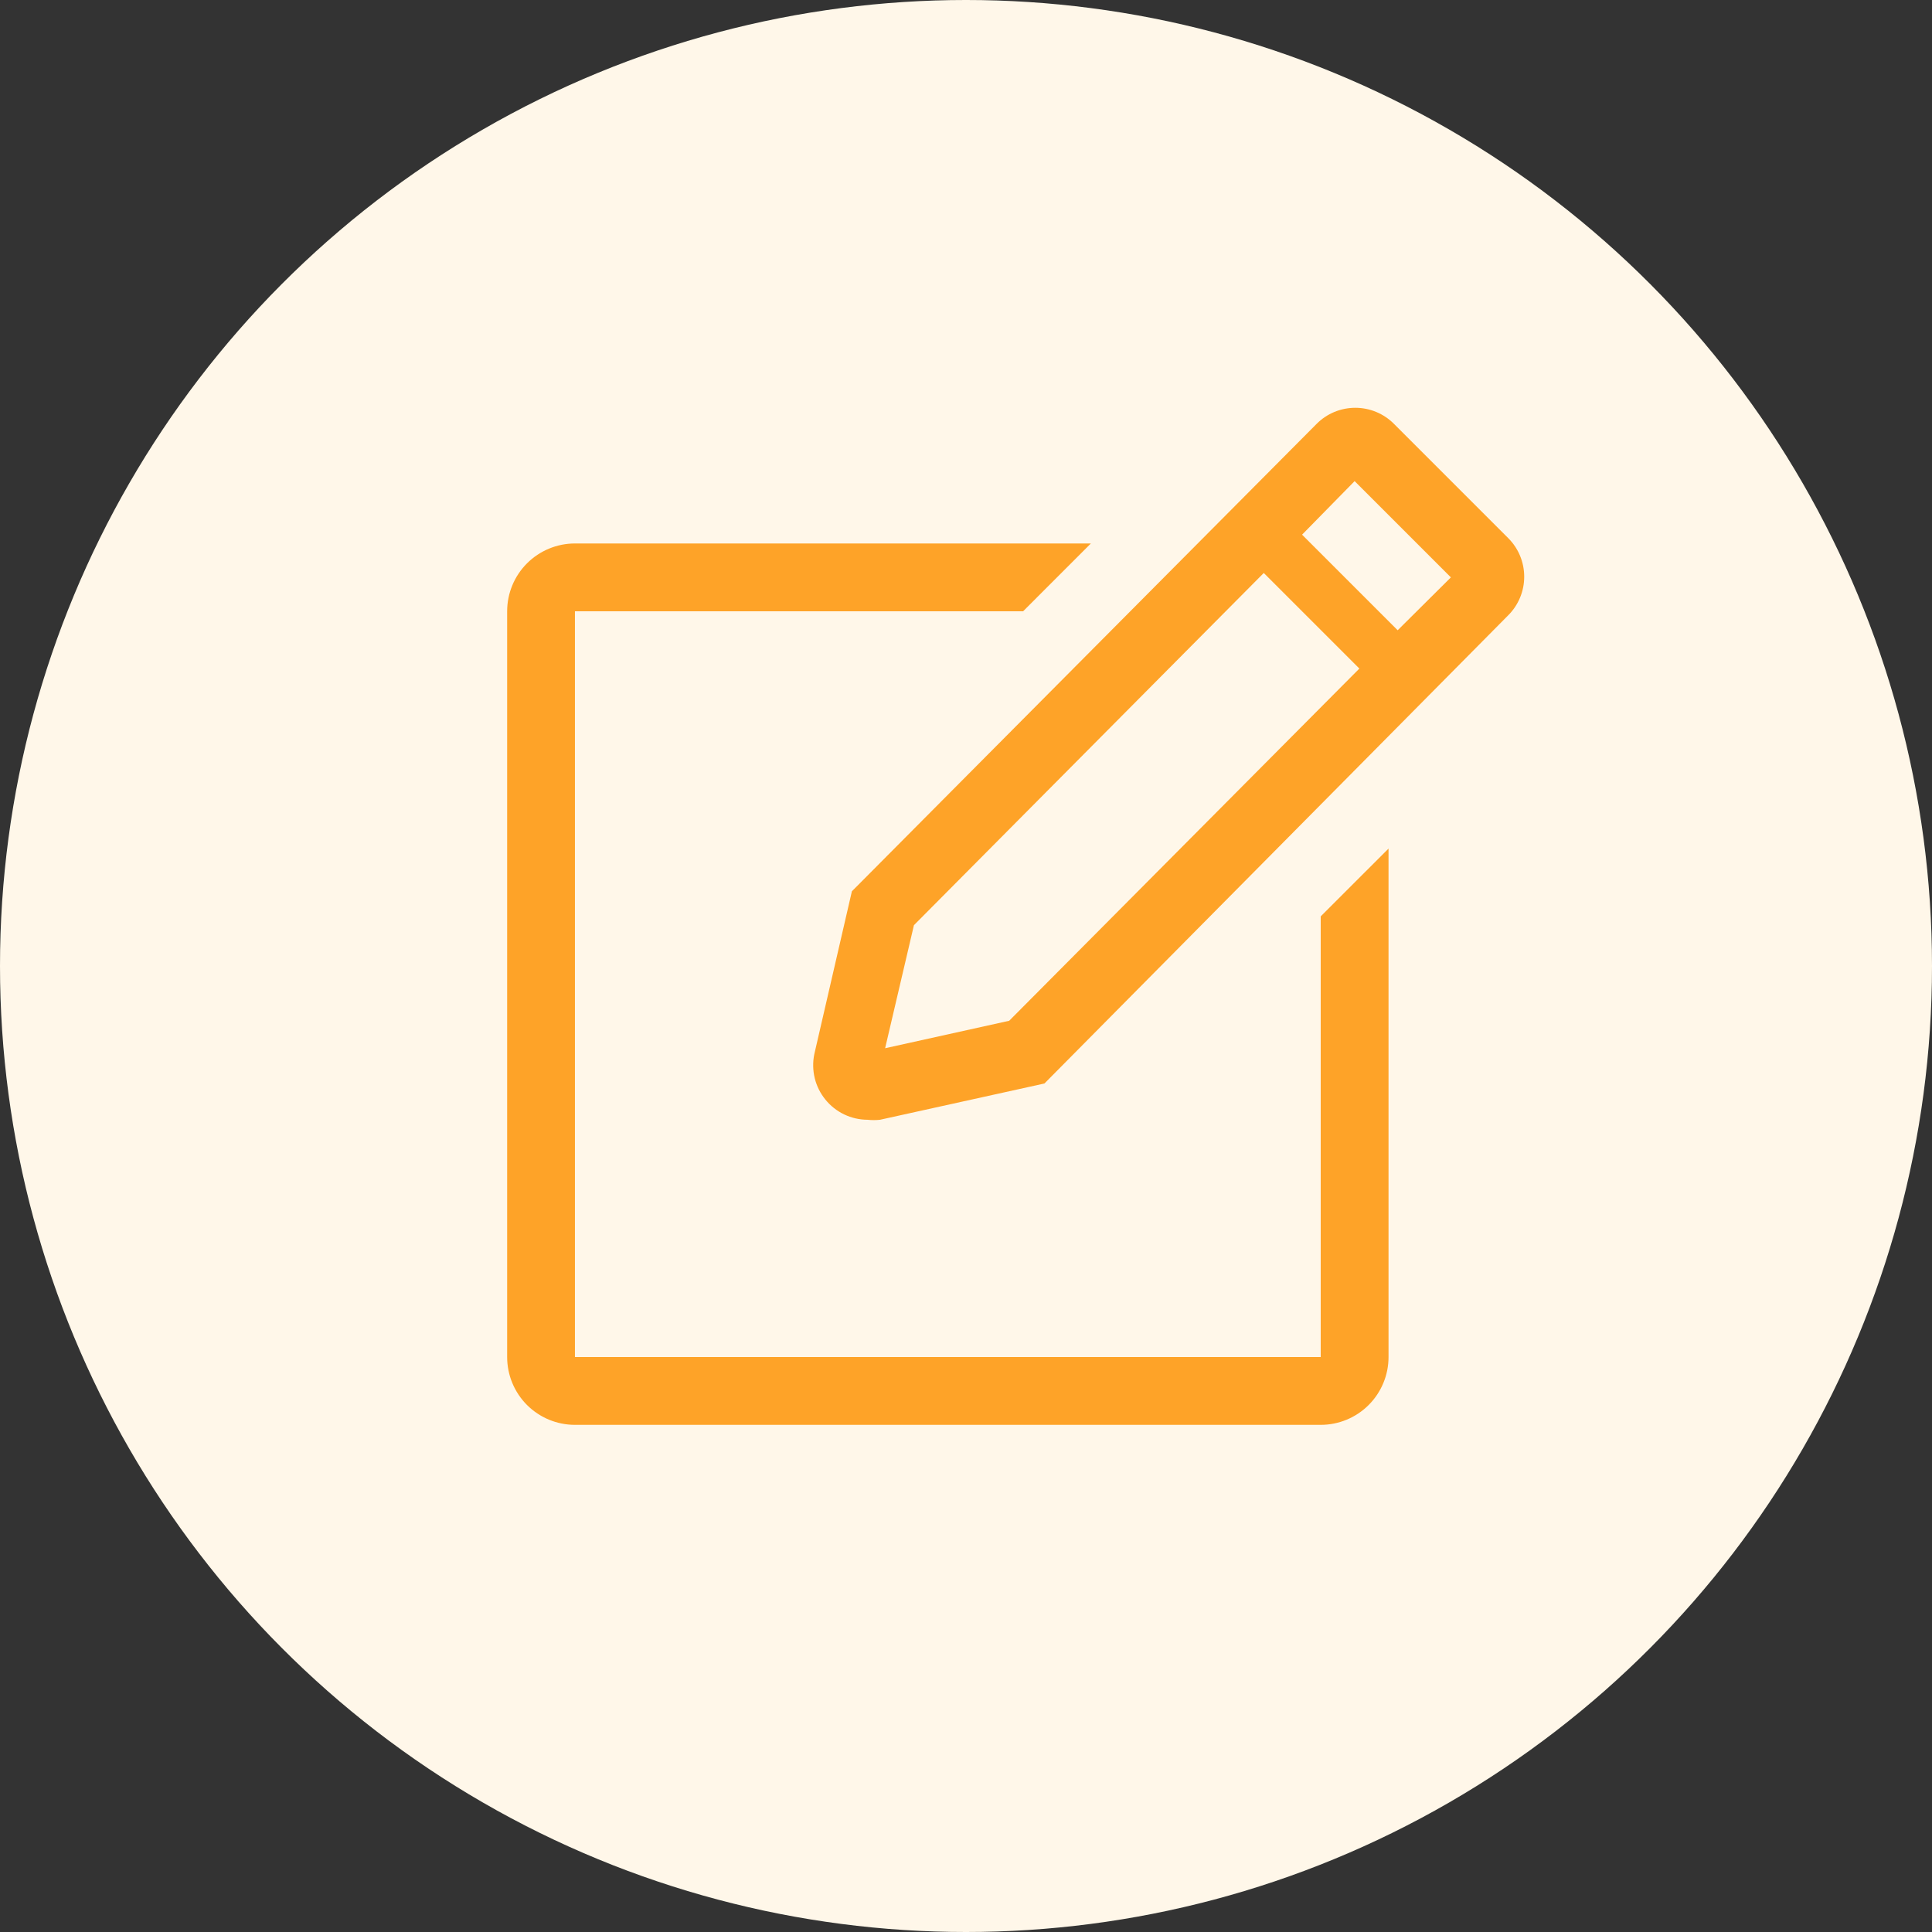<svg width="80" height="80" viewBox="0 0 80 80" fill="none" xmlns="http://www.w3.org/2000/svg">
<rect x="0" y="0" width="80" height="80" fill="#333333" stroke="none"/>
<circle cx="40" cy="40" r="40" fill="#FFF7E9"/>
<path d="M54.688 56.193H23.807V25.312H42.364L45.171 22.504H23.807C23.063 22.504 22.349 22.8 21.822 23.327C21.296 23.853 21 24.567 21 25.312V56.193C21 56.937 21.296 57.651 21.822 58.178C22.349 58.704 23.063 59 23.807 59H54.688C55.433 59 56.147 58.704 56.673 58.178C57.2 57.651 57.496 56.937 57.496 56.193V35.138L54.688 37.945V56.193Z" fill="#FEA328"/>
<path d="M62.45 22.28L57.72 17.55C57.51 17.339 57.261 17.172 56.986 17.058C56.711 16.944 56.417 16.886 56.12 16.886C55.822 16.886 55.528 16.944 55.253 17.058C54.979 17.172 54.729 17.339 54.52 17.55L35.275 36.906L33.717 43.658C33.651 43.985 33.658 44.323 33.737 44.648C33.817 44.972 33.968 45.274 34.179 45.533C34.389 45.792 34.655 46.002 34.956 46.146C35.257 46.29 35.587 46.365 35.921 46.367C36.093 46.386 36.267 46.386 36.44 46.367L43.248 44.865L62.45 25.48C62.661 25.27 62.828 25.021 62.942 24.746C63.056 24.472 63.114 24.177 63.114 23.88C63.114 23.583 63.056 23.288 62.942 23.014C62.828 22.739 62.661 22.49 62.45 22.28ZM41.788 42.268L36.651 43.405L37.844 38.31L52.33 23.726L56.288 27.684L41.788 42.268ZM57.874 26.098L53.916 22.14L56.092 19.922L60.078 23.908L57.874 26.098Z" fill="#FEA328"/>
</svg>
